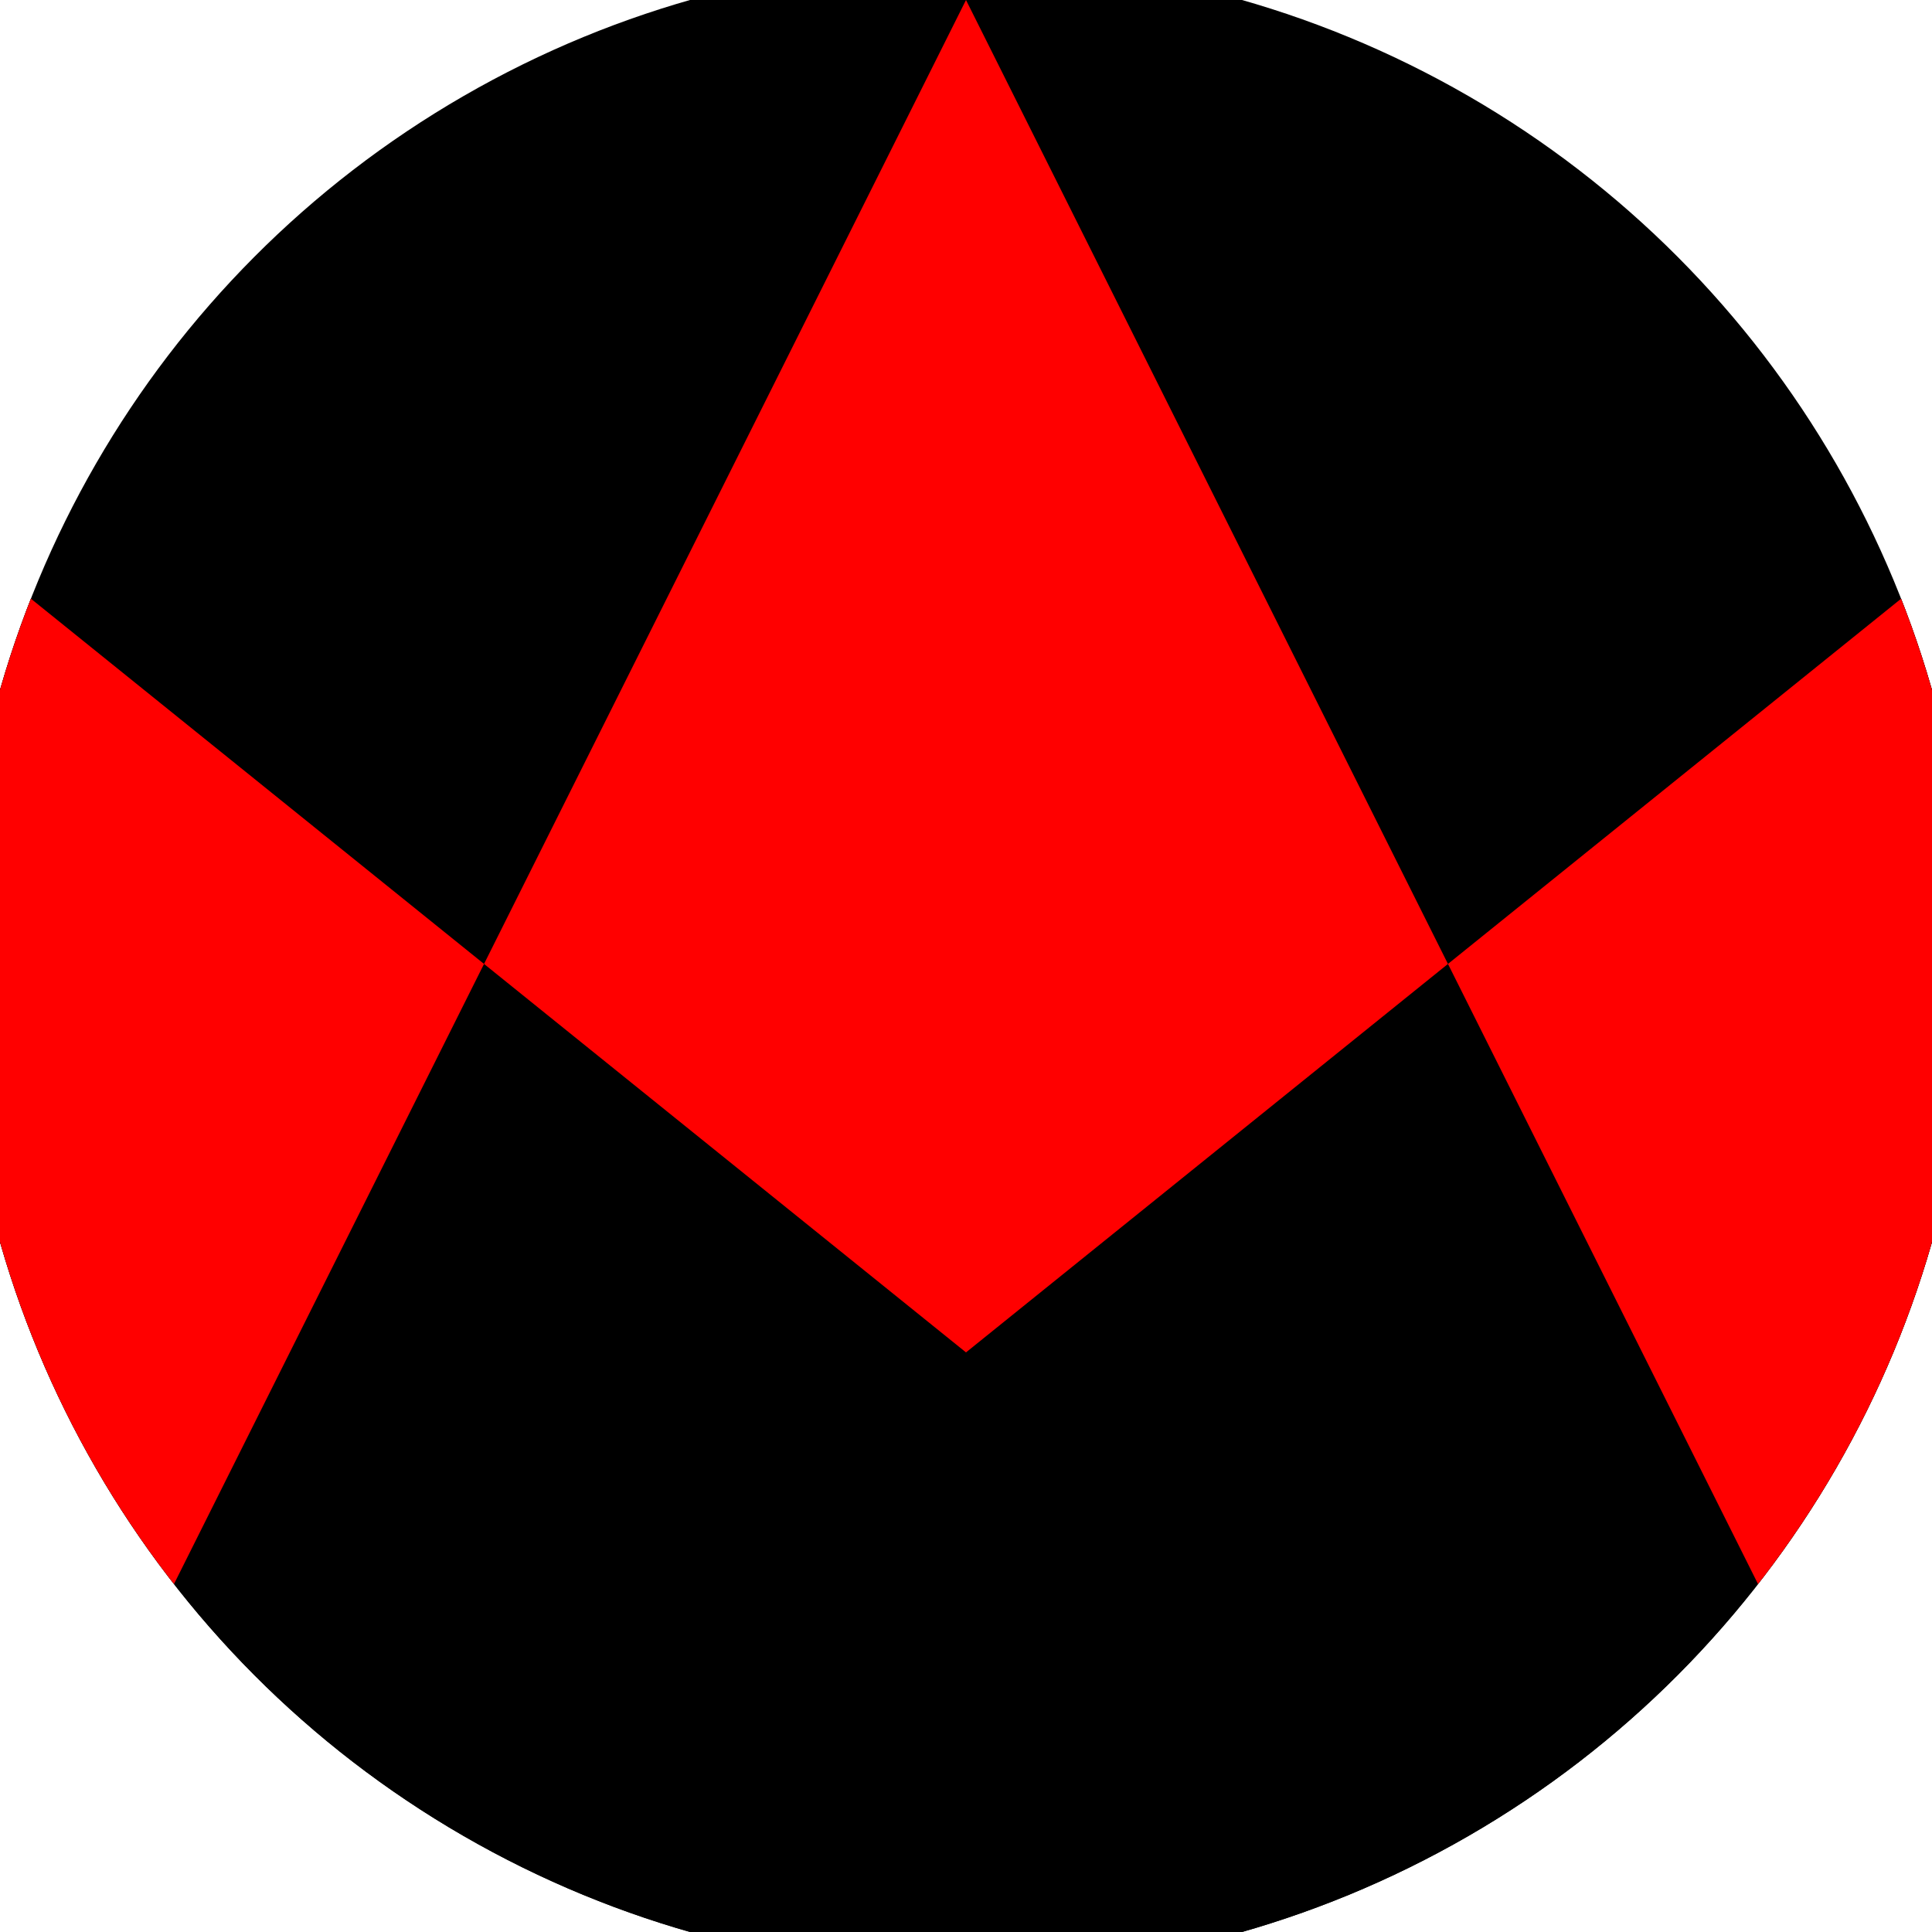 <svg xmlns="http://www.w3.org/2000/svg" width="128" height="128" viewBox="0 0 100 100" shape-rendering="geometricPrecision">
                            <defs>
                                <clipPath id="clip">
                                    <circle cx="50" cy="50" r="52" />
                                    <!--<rect x="0" y="0" width="100" height="100"/>-->
                                </clipPath>
                            </defs>
                            <g transform="rotate(0 50 50)">
                            <rect x="0" y="0" width="100" height="100" fill="#000000" clip-path="url(#clip)"/><path d="M 0 29.7 L 50 70 L 100 29.7 V 100 H 0 Z" fill="#000000" clip-path="url(#clip)"/><path d="M 50 0 L 100 100 H 100 V 29.7 L 50 70 L 0 29.7 V 100 H 0 Z" fill="#ff0000" clip-path="url(#clip)"/></g></svg>